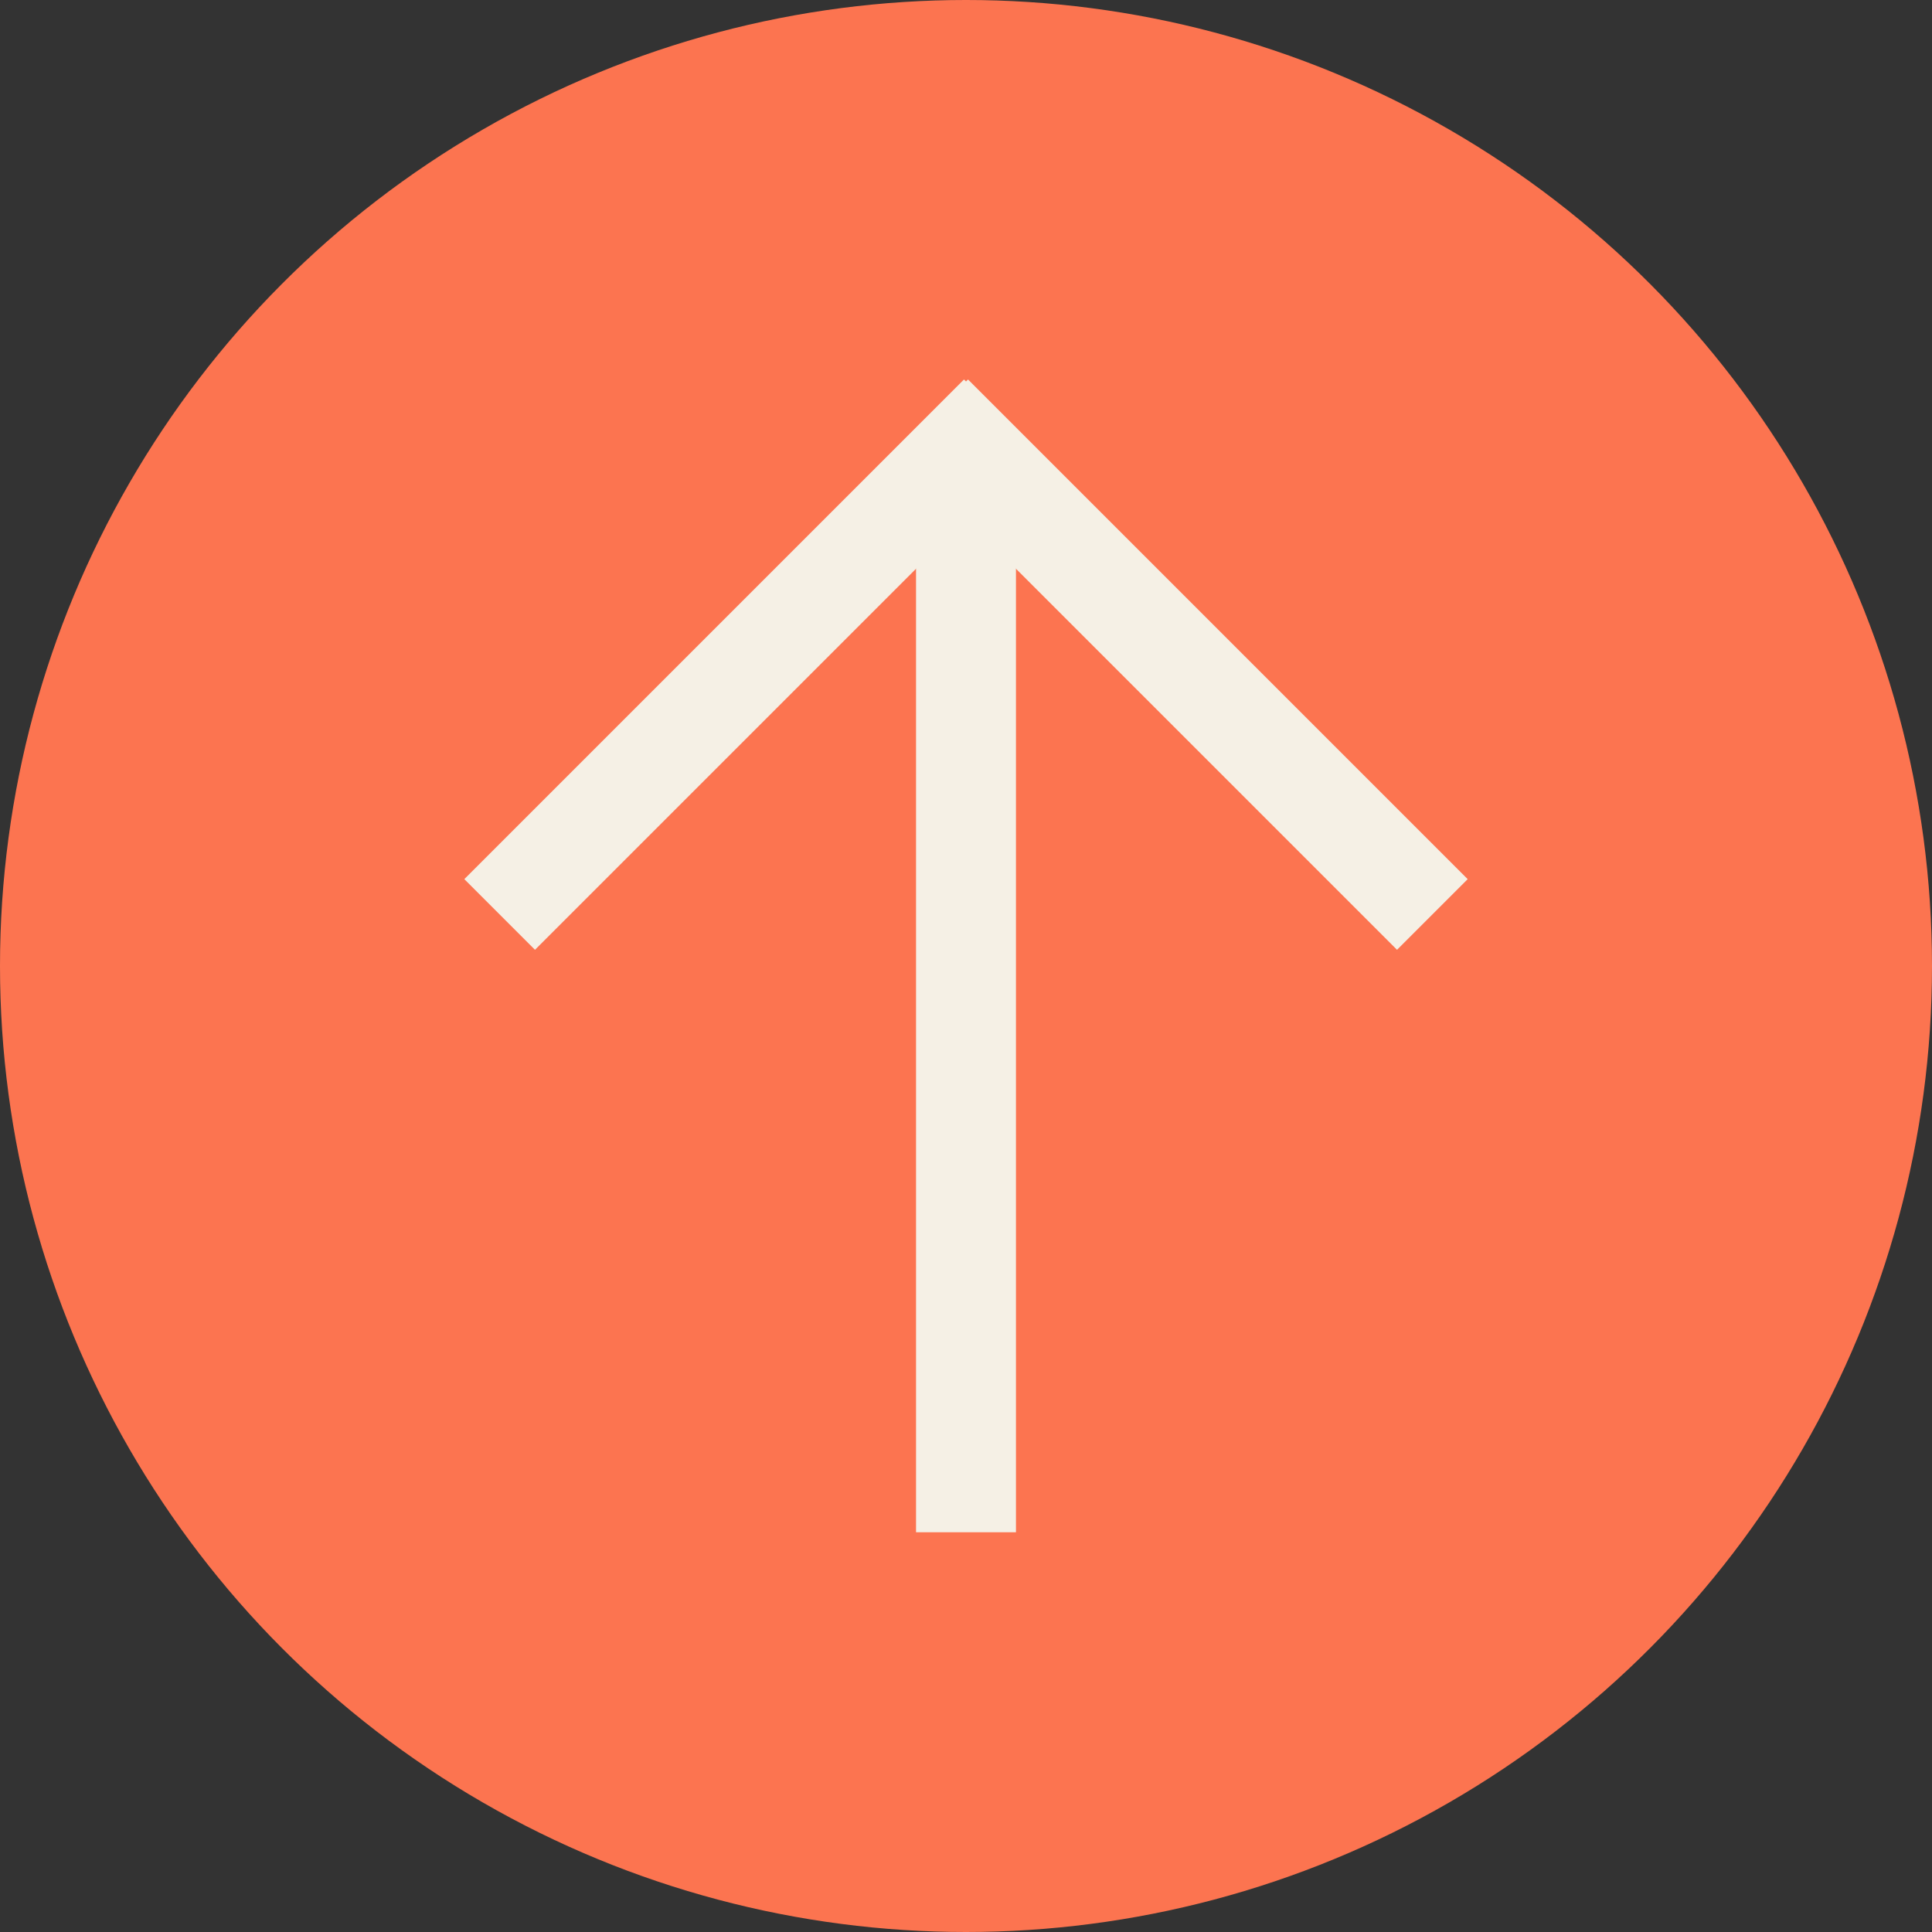 <svg xmlns="http://www.w3.org/2000/svg" width="58" height="58" viewBox="0 0 58 58">
  <rect x="0" y="0" width="58" height="58" fill="#333333" stroke="none"/>
  <g id="Group_1426" data-name="Group 1426" transform="translate(-931 -16551.758)">
    <circle id="Ellipse_95" data-name="Ellipse 95" cx="29" cy="29" r="29" transform="translate(931 16551.758)" fill="#FC7450"/>
    <g id="Group_1250" data-name="Group 1250" transform="translate(9537.5 15012.711) rotate(90)">
      <line id="Line_157" data-name="Line 157" x2="31.546" transform="translate(1553.5 8577.5)" fill="none" stroke="#f5f0e5" stroke-width="3"/>
      <line id="Line_159" data-name="Line 159" x2="15" y2="15" transform="translate(1551.5 8576.5)" fill="none" stroke="#f5f0e5" stroke-width="3"/>
      <line id="Line_160" data-name="Line 160" x1="15" y2="15" transform="translate(1551.5 8563.5)" fill="none" stroke="#f5f0e5" stroke-width="3"/>
    </g>
  </g>
</svg>
